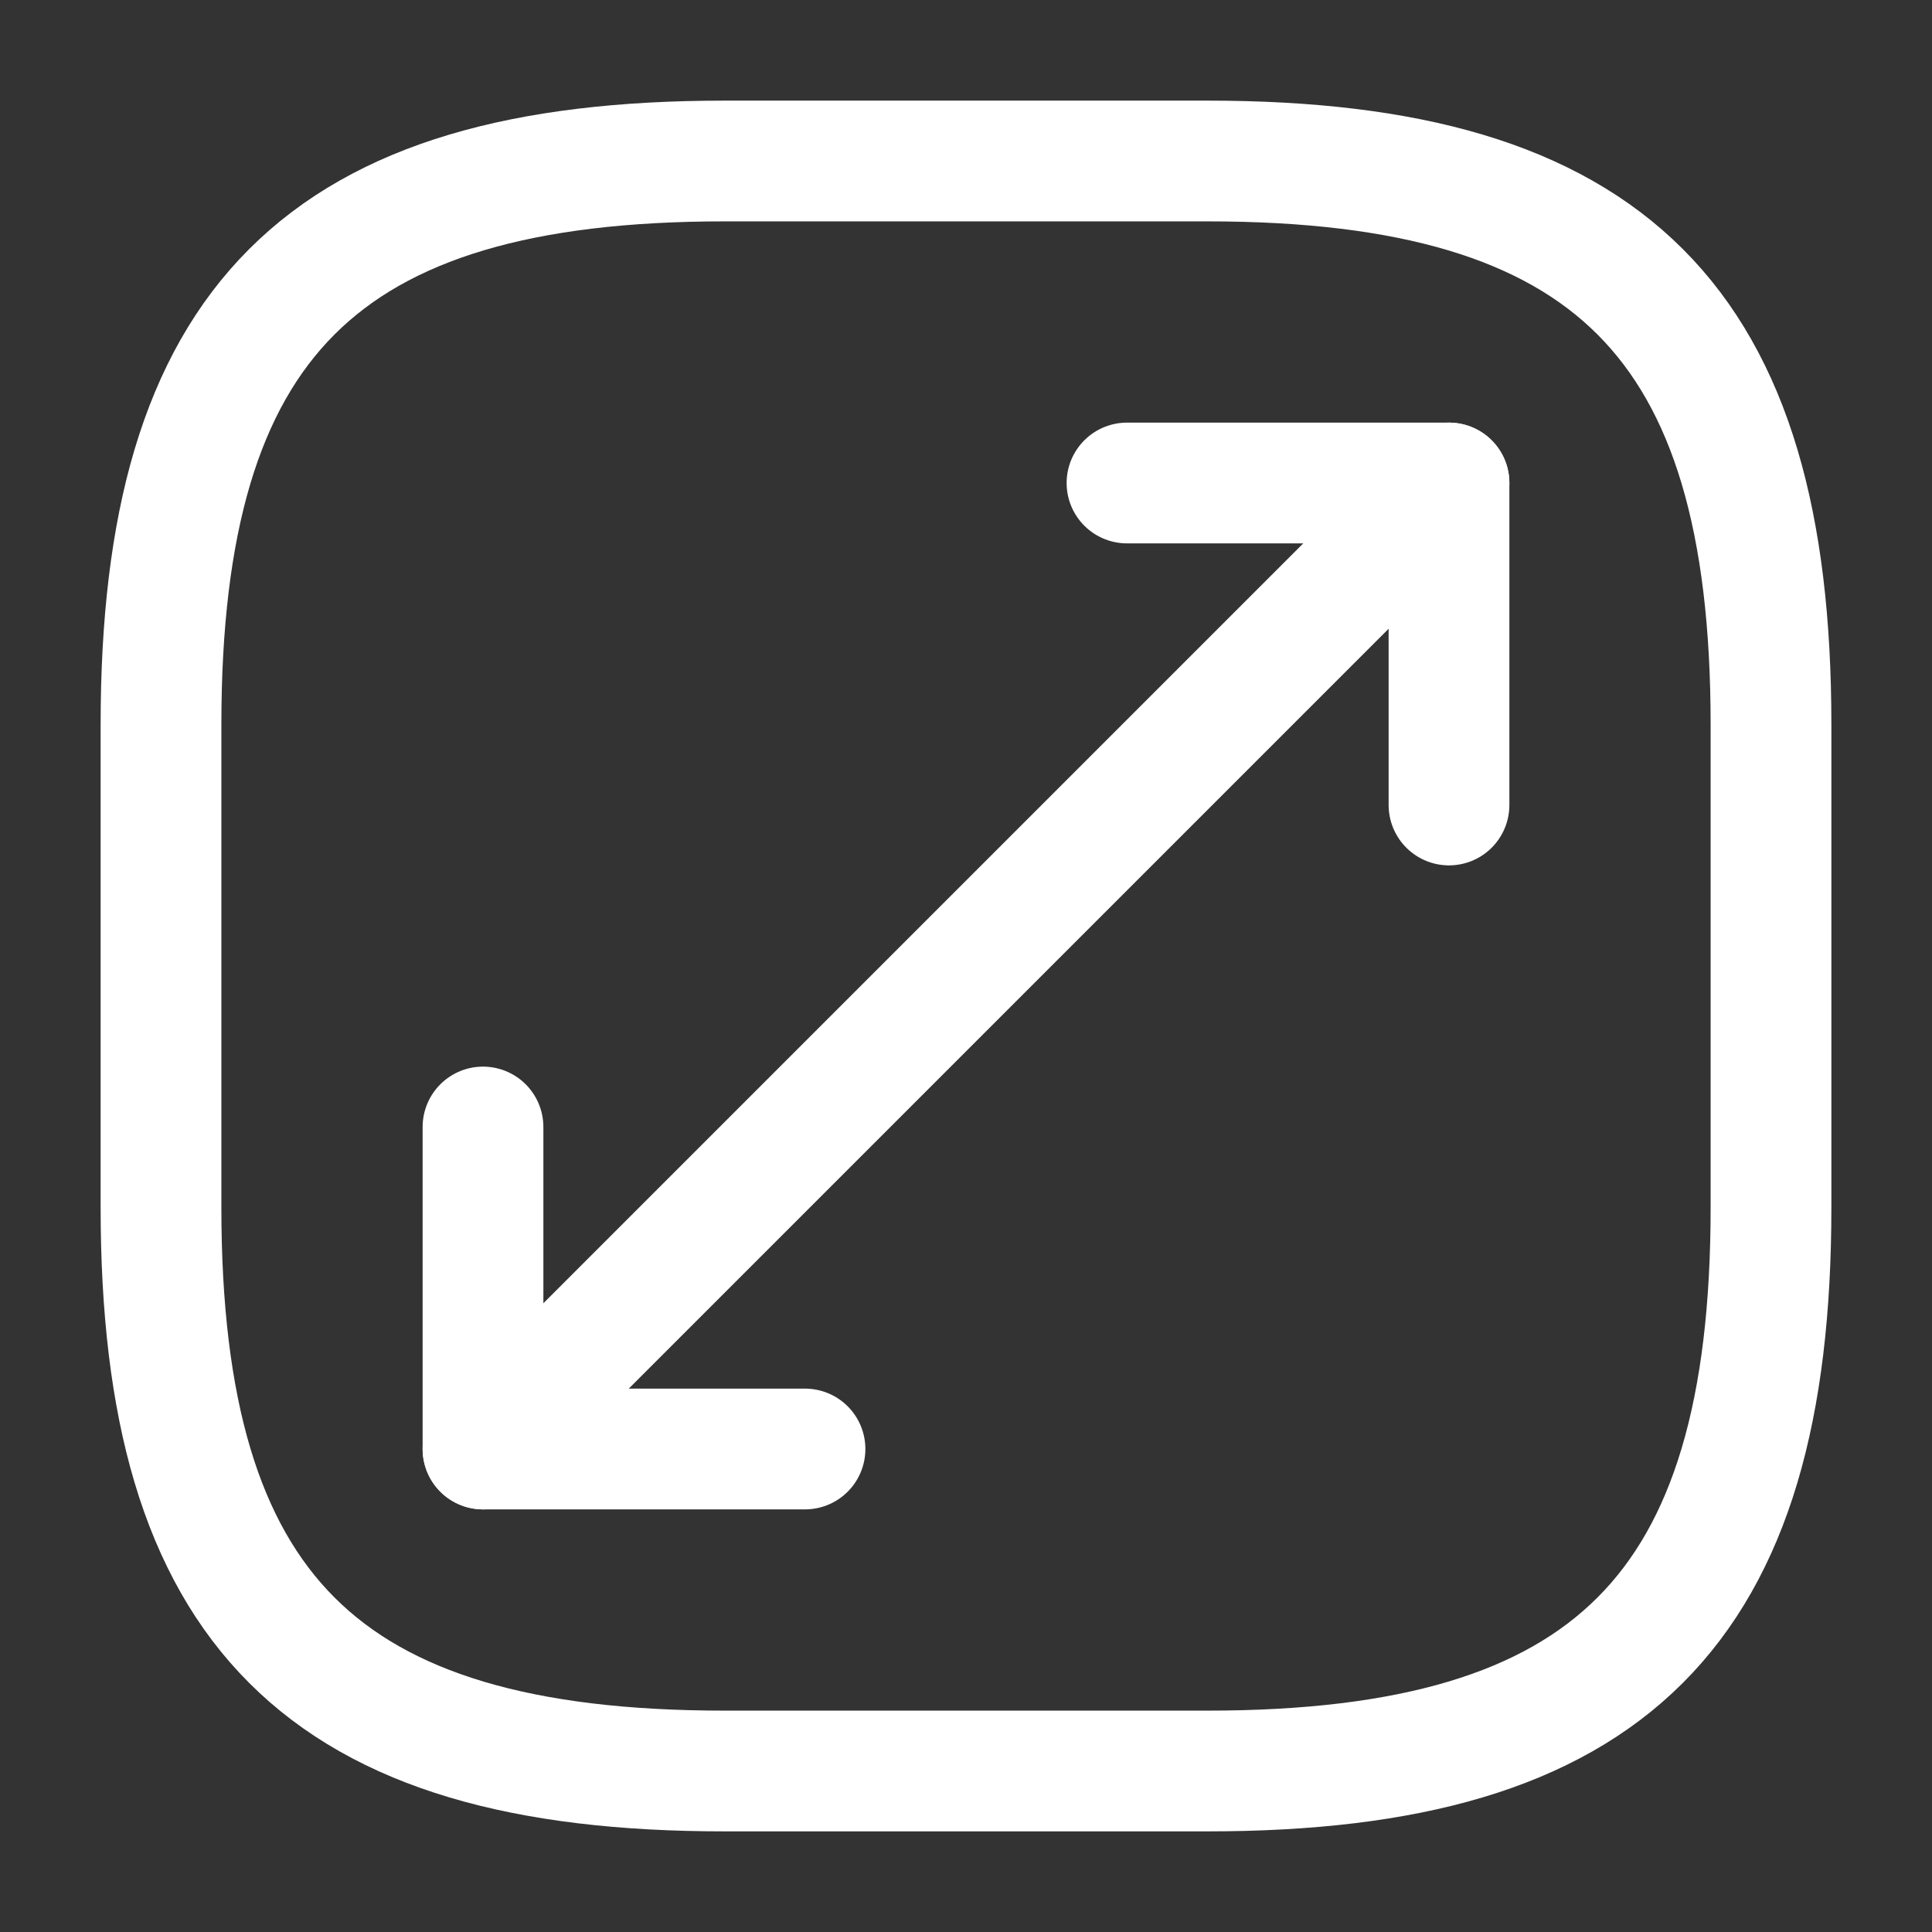 <svg width="24" height="24" viewBox="0 0 24 24" fill="none" xmlns="http://www.w3.org/2000/svg">
<rect x="0" y="0" width="24" height="24" fill="#333333" stroke="none"/>
<path d="M9 22H15C20 22 22 20 22 15V9C22 4 20 2 15 2L9 2C4 2 2 4 2 9L2 15C2 20 4 22 9 22Z" stroke="white" stroke-width="1.5" stroke-linecap="round" stroke-linejoin="round"/>
<path d="M18 6L6 18" stroke="white" stroke-width="1.5" stroke-linecap="round" stroke-linejoin="round"/>
<path d="M18 10V6L14 6" stroke="white" stroke-width="1.5" stroke-linecap="round" stroke-linejoin="round"/>
<path d="M6 14L6 18H10" stroke="white" stroke-width="1.5" stroke-linecap="round" stroke-linejoin="round"/>
</svg>
